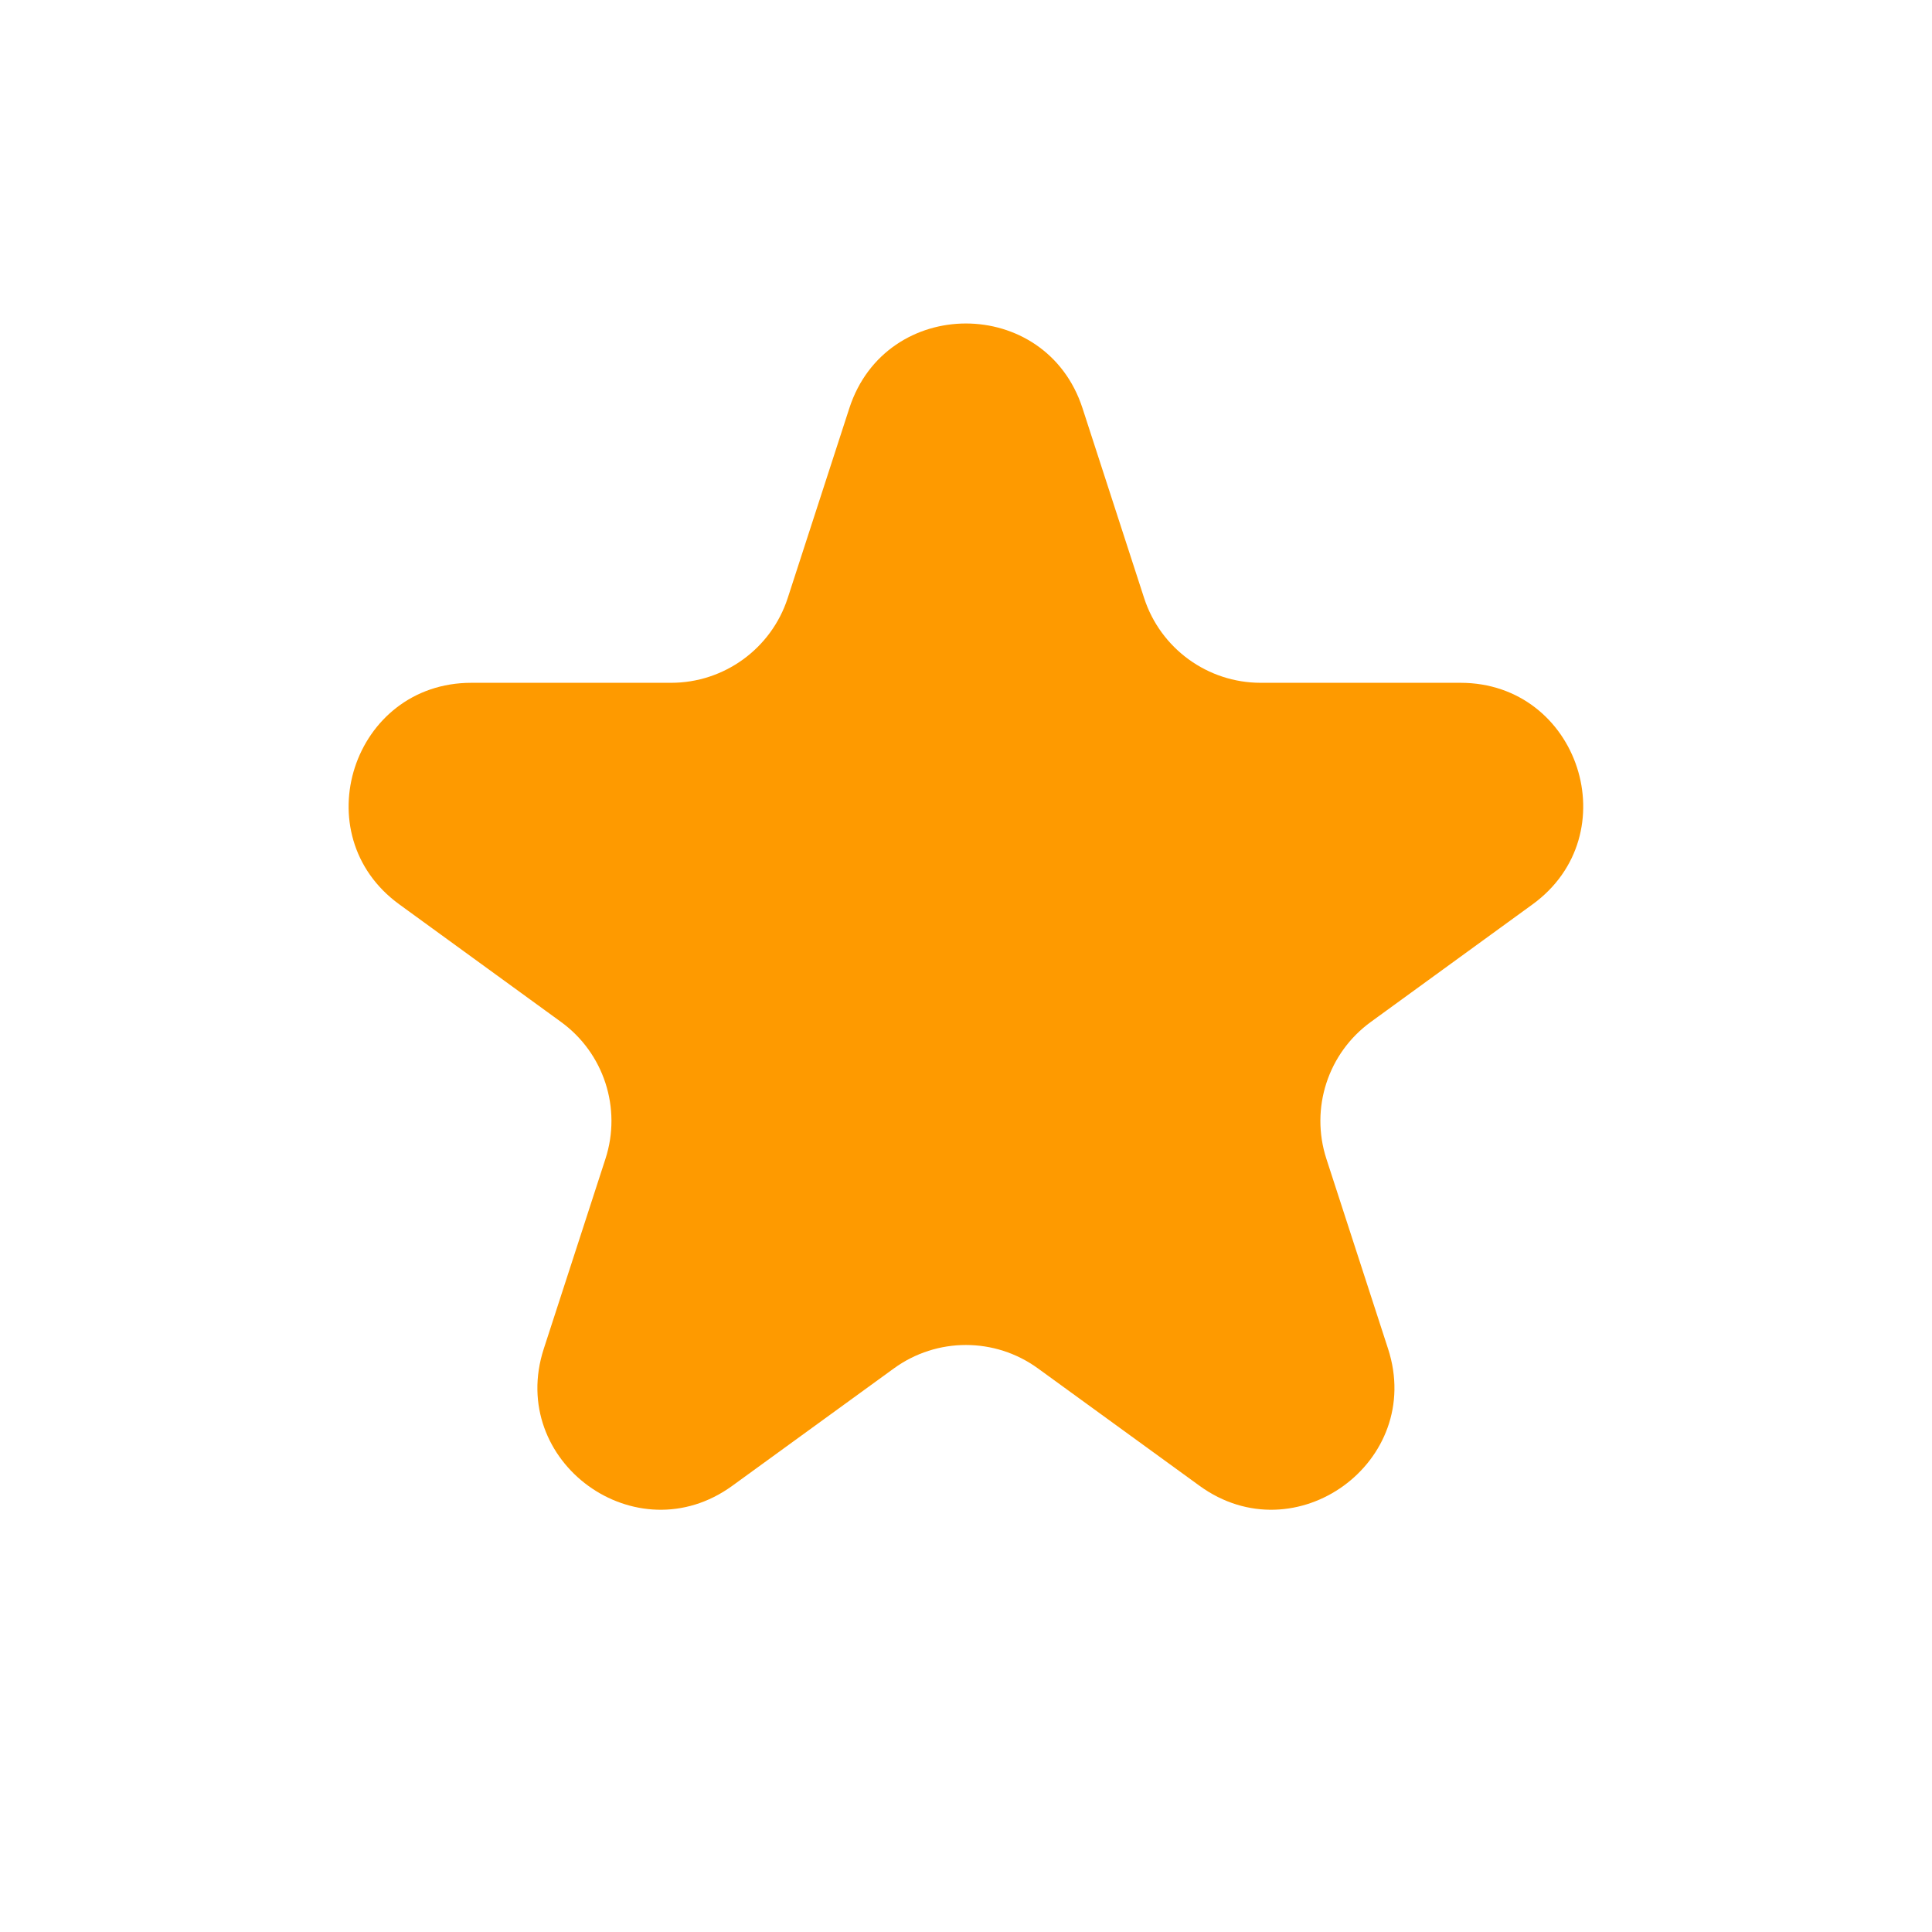 <svg width="24" height="24" viewBox="0 0 24 24" fill="none" xmlns="http://www.w3.org/2000/svg">
<path d="M10.551 5.07C11.007 3.668 12.991 3.668 13.447 5.07L14.213 7.43C14.417 8.057 15.002 8.482 15.661 8.482L18.142 8.482C19.617 8.482 20.23 10.369 19.037 11.235L17.03 12.694C16.496 13.081 16.273 13.768 16.477 14.396L17.243 16.755C17.699 18.158 16.094 19.324 14.901 18.457L12.894 16.999C12.36 16.611 11.638 16.611 11.104 16.999L9.097 18.457C7.904 19.324 6.299 18.158 6.755 16.755L7.521 14.396C7.725 13.768 7.502 13.081 6.968 12.694L4.961 11.235C3.768 10.369 4.381 8.482 5.856 8.482L8.337 8.482C8.996 8.482 9.581 8.057 9.785 7.43L10.551 5.07Z" fill="#FE9A00"/>
</svg>
